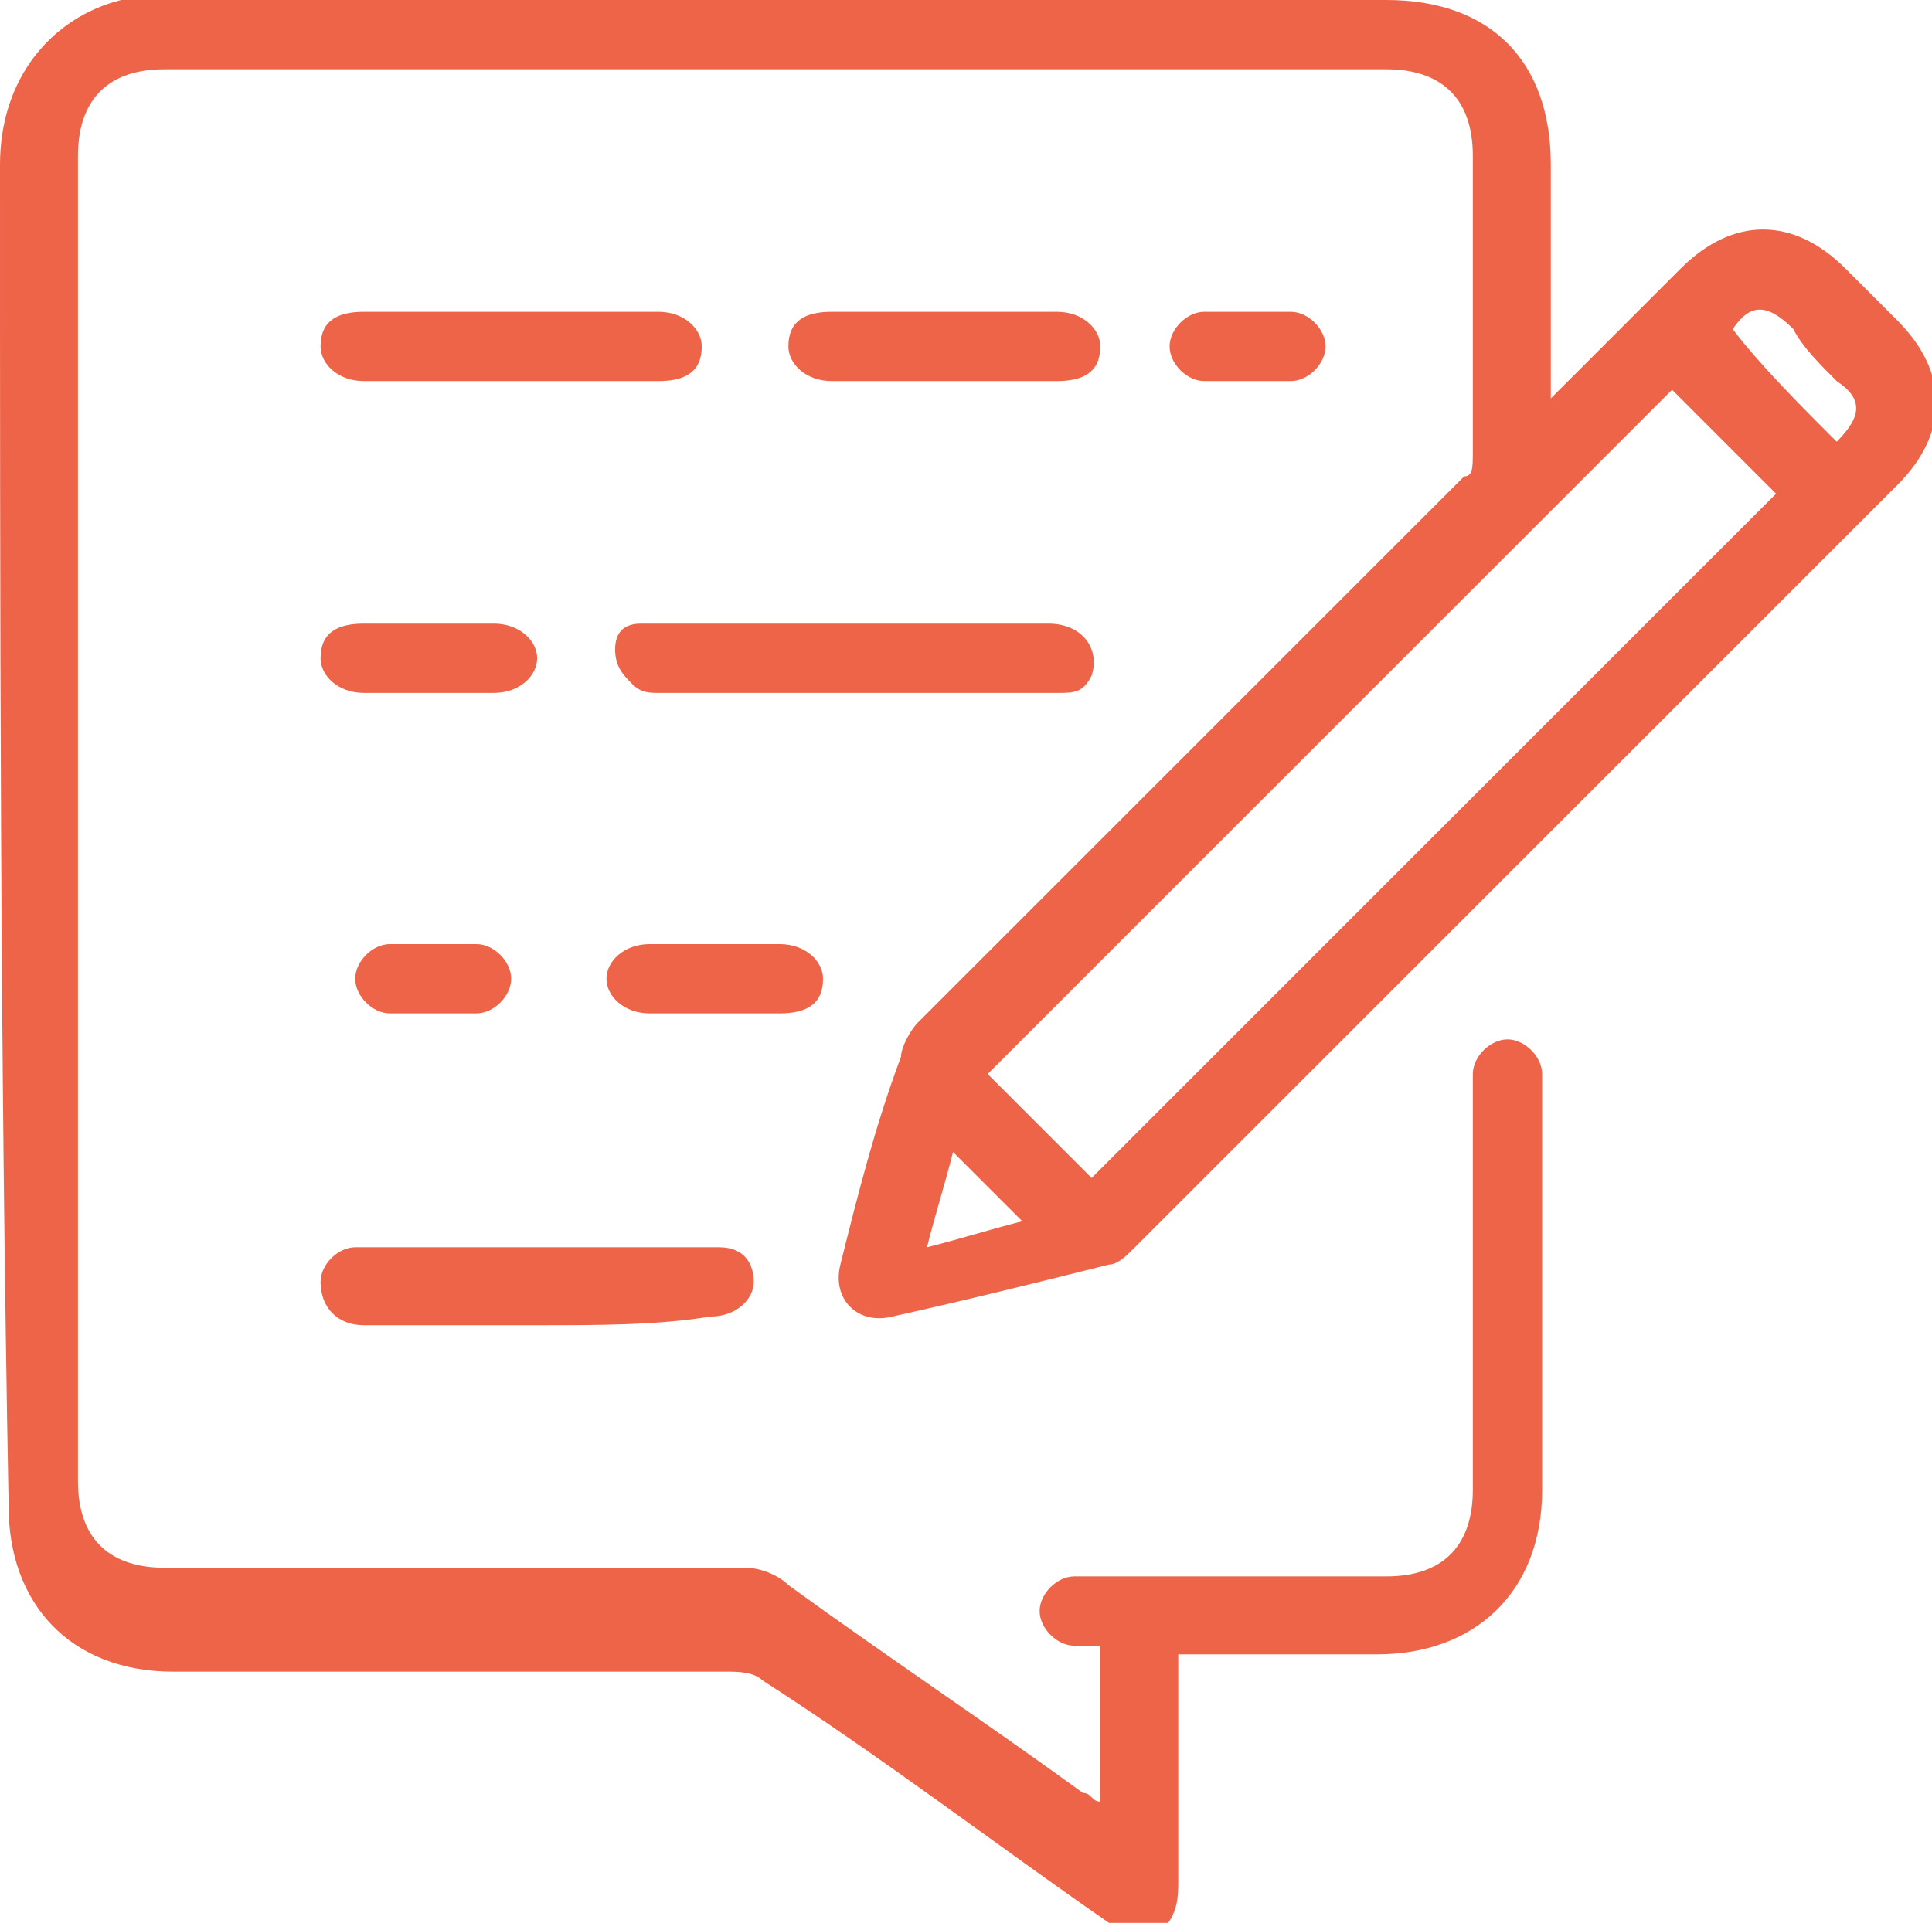 <?xml version="1.0" encoding="UTF-8"?> <!-- Generator: Adobe Illustrator 26.3.1, SVG Export Plug-In . SVG Version: 6.00 Build 0) --> <svg xmlns="http://www.w3.org/2000/svg" xmlns:xlink="http://www.w3.org/1999/xlink" id="Слой_1" x="0px" y="0px" viewBox="0 0 22.3 22.2" style="enable-background:new 0 0 22.3 22.2;" xml:space="preserve"> <style type="text/css"> .st0{fill:#ED6449;} </style> <g> <path class="st0" d="M13.6,19.1c0,0.1,0,0.2,0,0.3c0,0.8,0,1.5,0,2.3c0,0.2,0,0.4-0.2,0.6c-0.2,0.1-0.4,0-0.6-0.1 c-1.3-0.9-2.6-1.9-4-2.8c-0.1-0.1-0.3-0.1-0.4-0.1c-2.1,0-4.3,0-6.4,0c-1.2,0-1.9-0.8-1.9-1.9C0,12.1,0,7,0,1.9 c0-1,0.6-1.7,1.4-1.9c0.1,0,0.3,0,0.5,0C6.6,0,11.3,0,16,0c1.2,0,1.9,0.7,1.9,1.9c0,0.8,0,1.6,0,2.4c0,0.1,0,0.1,0,0.3 C18,4.5,18,4.5,18.1,4.4c0.4-0.4,0.8-0.8,1.3-1.3c0.6-0.6,1.3-0.6,1.9,0c0.2,0.2,0.4,0.4,0.6,0.6c0.6,0.6,0.6,1.3,0,1.9 c-2.6,2.6-5.3,5.3-7.9,7.9c-0.3,0.3-0.6,0.6-0.9,0.9c-0.1,0.1-0.2,0.2-0.3,0.2c-0.8,0.2-1.6,0.4-2.5,0.6c-0.4,0.1-0.7-0.2-0.6-0.6 c0.2-0.8,0.4-1.6,0.7-2.4c0-0.1,0.1-0.3,0.2-0.4c2.1-2.1,4.2-4.2,6.3-6.3C17,5.5,17,5.4,17,5.2c0-1.1,0-2.2,0-3.4c0-0.7-0.4-1-1-1 c-4.7,0-9.4,0-14.1,0c-0.7,0-1,0.4-1,1c0,5.1,0,10.2,0,15.3c0,0.7,0.4,1,1,1c2.2,0,4.5,0,6.7,0c0.2,0,0.4,0.1,0.5,0.2 c1.1,0.8,2.3,1.6,3.4,2.4c0.1,0,0.1,0.1,0.2,0.1c0-0.6,0-1.2,0-1.8c-0.1,0-0.2,0-0.3,0c-0.2,0-0.4-0.2-0.4-0.4 c0-0.2,0.2-0.4,0.4-0.4c0.1,0,0.1,0,0.2,0c1.1,0,2.3,0,3.4,0c0.7,0,1-0.4,1-1c0-1.5,0-3.1,0-4.6c0-0.1,0-0.1,0-0.2 c0-0.2,0.2-0.4,0.4-0.4c0.2,0,0.4,0.2,0.4,0.4c0,0.1,0,0.1,0,0.2c0,1.5,0,3.1,0,4.6c0,1.2-0.8,1.9-1.9,1.9 C15.2,19.1,14.4,19.1,13.6,19.1z M12.6,13.6c2.6-2.6,5.3-5.3,7.9-7.9c-0.4-0.4-0.8-0.8-1.2-1.2c-2.6,2.6-5.3,5.3-7.9,7.9 C11.8,12.8,12.2,13.2,12.6,13.6z M21.2,5.1c0.3-0.3,0.3-0.5,0-0.7C21,4.2,20.8,4,20.7,3.8c-0.3-0.3-0.5-0.3-0.7,0 C20.3,4.2,20.8,4.7,21.2,5.1z M11,13.3c-0.1,0.4-0.2,0.7-0.3,1.1c0.4-0.1,0.7-0.2,1.1-0.3C11.5,13.8,11.2,13.5,11,13.3z"></path> <path class="st0" d="M9.9,8C9.1,8,8.4,8,7.6,8C7.5,8,7.4,8,7.3,7.9C7.2,7.8,7.1,7.7,7.1,7.5c0-0.2,0.1-0.3,0.3-0.3 c0.1,0,0.1,0,0.2,0c1.5,0,3,0,4.5,0c0.4,0,0.6,0.3,0.5,0.6C12.5,8,12.4,8,12.2,8C11.4,8,10.6,8,9.9,8z"></path> <path class="st0" d="M6.2,15.3c-0.7,0-1.4,0-2,0c-0.3,0-0.5-0.2-0.5-0.5c0-0.2,0.2-0.4,0.4-0.4c1.4,0,2.8,0,4.2,0 c0.3,0,0.4,0.2,0.4,0.4c0,0.2-0.2,0.4-0.5,0.4C7.6,15.3,6.9,15.3,6.2,15.3z"></path> <path class="st0" d="M5.9,4.4c-0.6,0-1.1,0-1.7,0C3.9,4.4,3.7,4.2,3.7,4c0-0.3,0.2-0.4,0.5-0.4c1.1,0,2.3,0,3.4,0 c0.3,0,0.5,0.2,0.5,0.4c0,0.3-0.2,0.4-0.5,0.4C7,4.4,6.4,4.4,5.9,4.4z"></path> <path class="st0" d="M10.9,4.4c-0.4,0-0.9,0-1.3,0C9.3,4.4,9.1,4.2,9.1,4c0-0.3,0.2-0.4,0.5-0.4c0.9,0,1.7,0,2.6,0 c0.3,0,0.5,0.2,0.5,0.4c0,0.3-0.2,0.4-0.5,0.4C11.7,4.4,11.3,4.4,10.9,4.4z"></path> <path class="st0" d="M4.9,8C4.7,8,4.4,8,4.2,8C3.9,8,3.7,7.8,3.7,7.6c0-0.3,0.2-0.4,0.5-0.4c0.5,0,1,0,1.5,0c0.3,0,0.5,0.2,0.5,0.4 C6.2,7.8,6,8,5.7,8c0,0,0,0,0,0C5.4,8,5.2,8,4.9,8z"></path> <path class="st0" d="M8.2,11.7c-0.2,0-0.5,0-0.7,0c-0.3,0-0.5-0.2-0.5-0.4c0-0.2,0.2-0.4,0.5-0.4c0.5,0,1,0,1.5,0 c0.3,0,0.5,0.2,0.5,0.4c0,0.3-0.2,0.4-0.5,0.4C8.7,11.7,8.4,11.7,8.2,11.7z"></path> <path class="st0" d="M5,11.7c-0.2,0-0.3,0-0.5,0c-0.2,0-0.4-0.2-0.4-0.4c0-0.2,0.2-0.4,0.4-0.4c0.3,0,0.7,0,1,0 c0.2,0,0.4,0.2,0.4,0.4c0,0.2-0.2,0.4-0.4,0.4C5.3,11.7,5.2,11.7,5,11.7z"></path> <path class="st0" d="M14.3,4.4c-0.1,0-0.3,0-0.4,0c-0.2,0-0.4-0.2-0.4-0.4c0-0.2,0.2-0.4,0.4-0.4c0.3,0,0.6,0,1,0 c0.2,0,0.4,0.2,0.4,0.4c0,0.2-0.2,0.4-0.4,0.4C14.6,4.4,14.5,4.4,14.3,4.4C14.3,4.4,14.3,4.4,14.3,4.4z"></path> </g> </svg> 